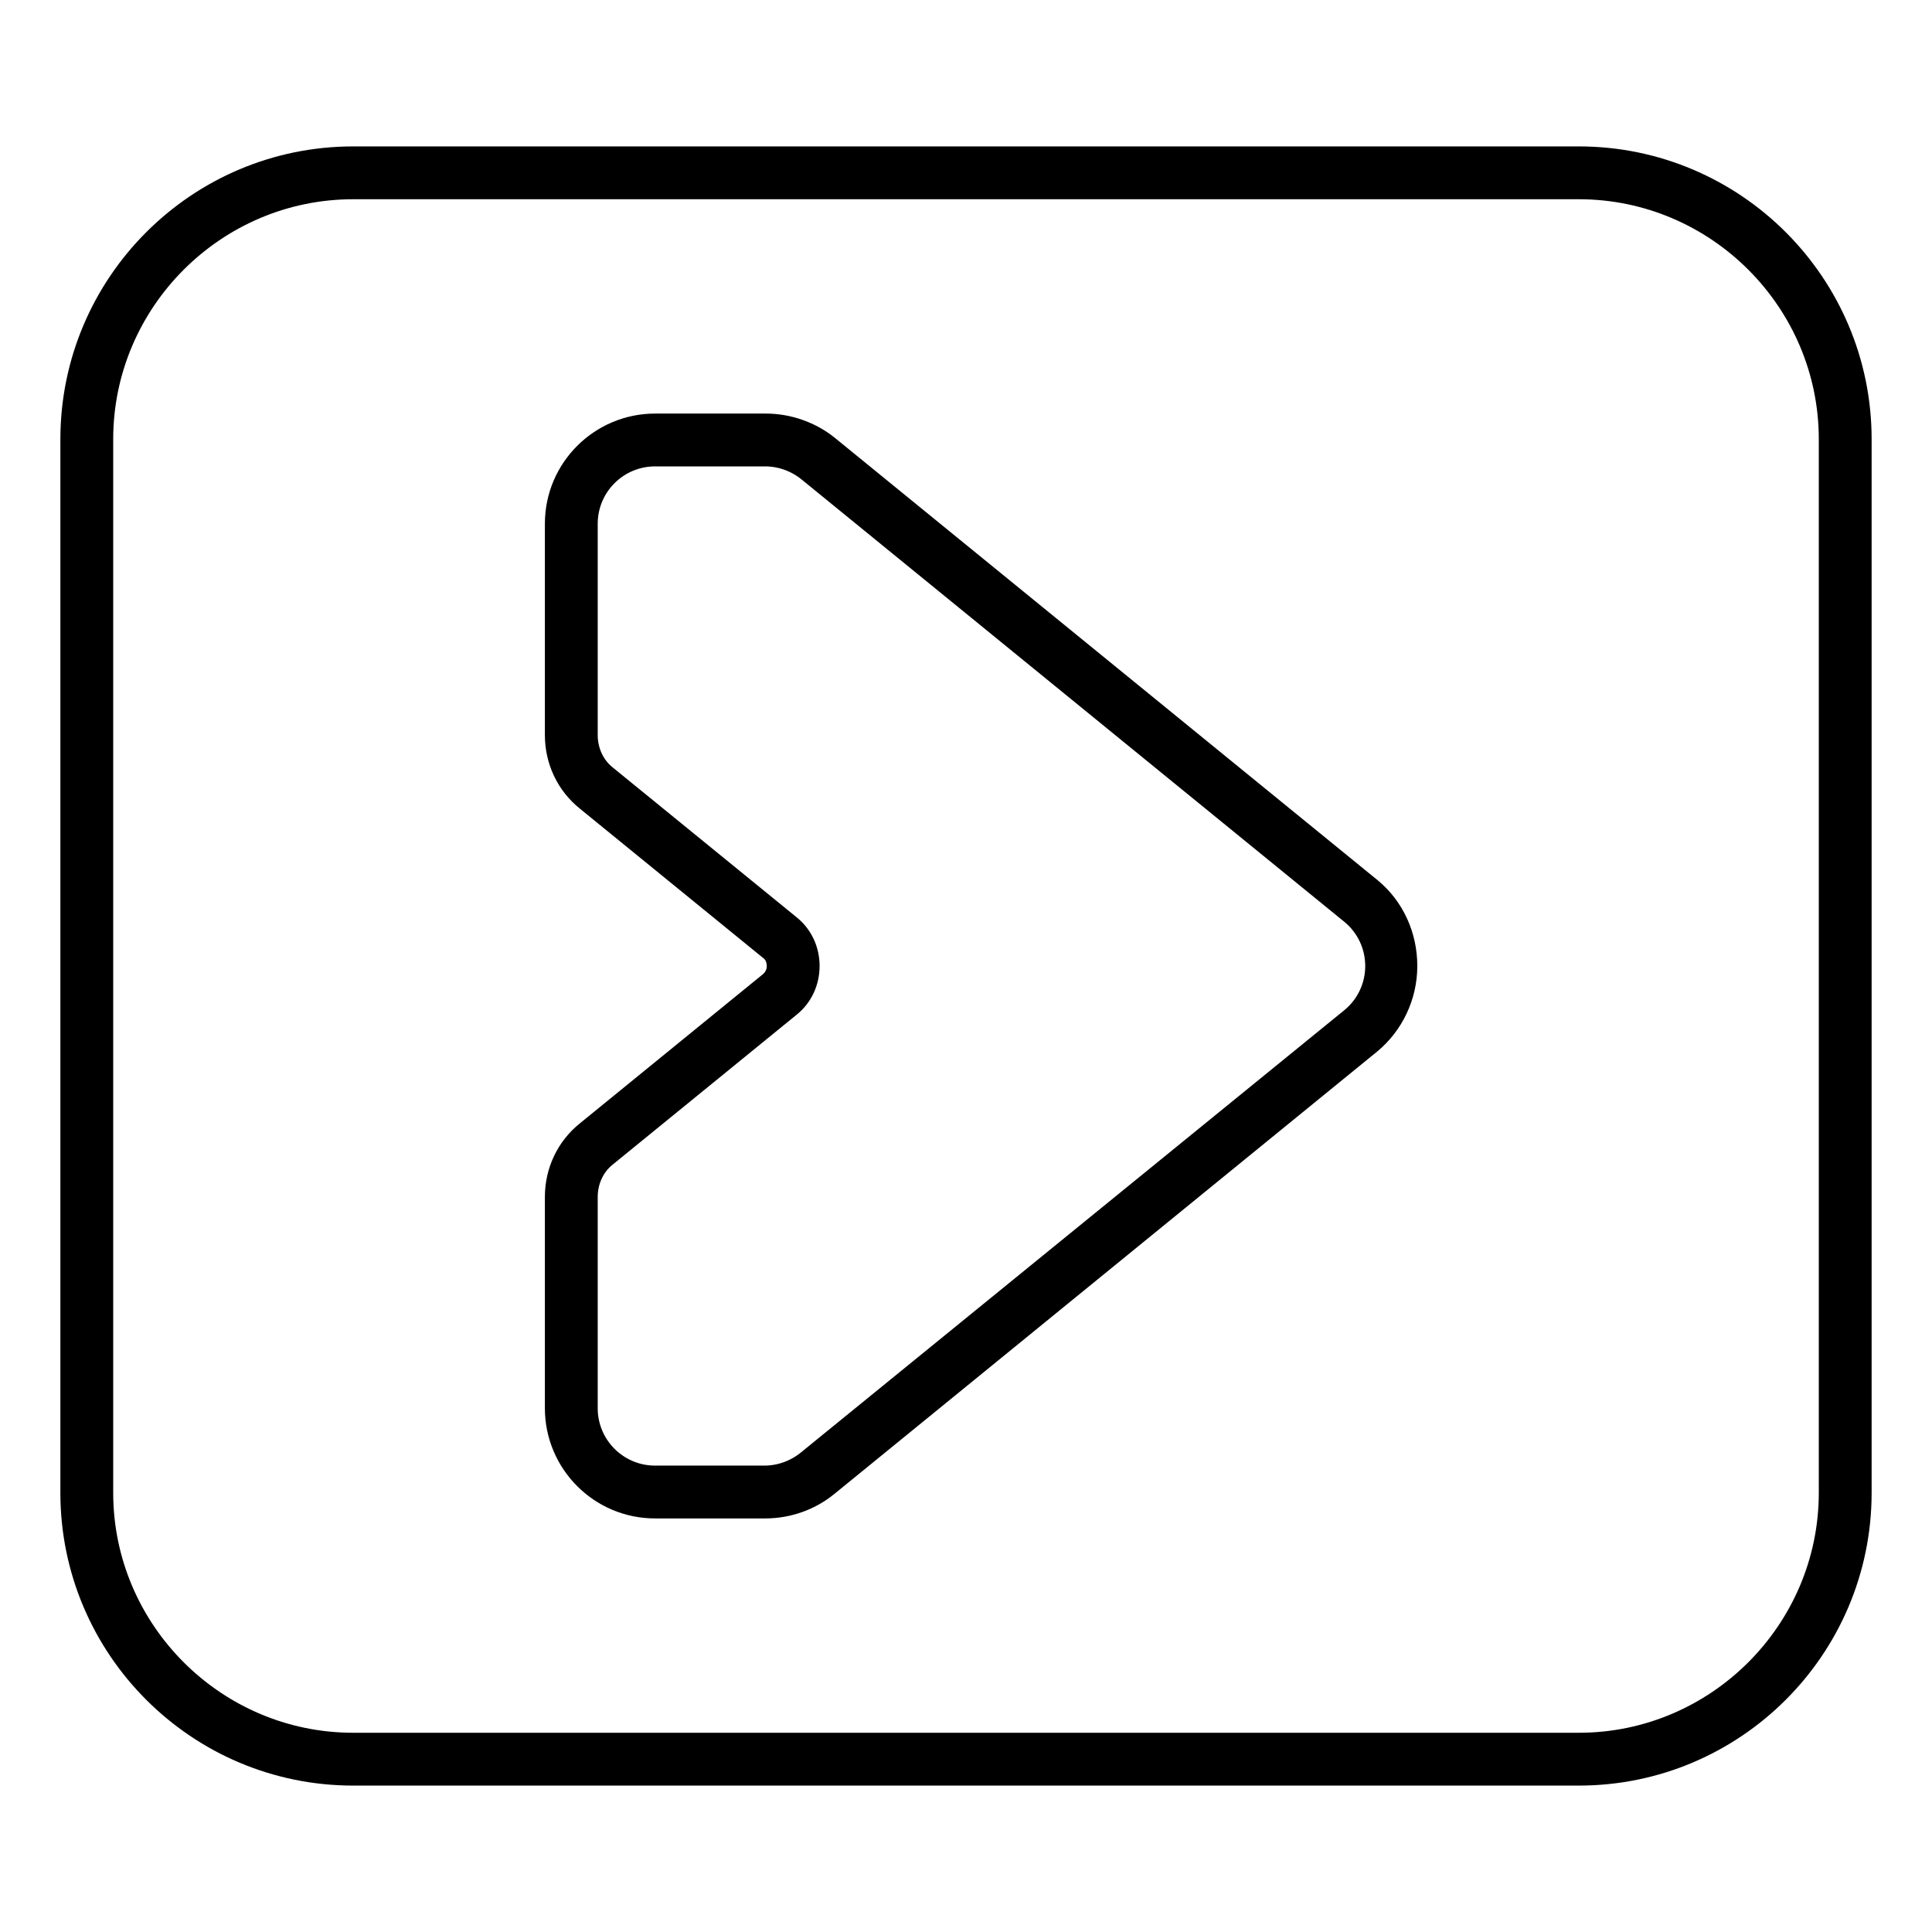 <?xml version="1.0" encoding="utf-8"?>
<!-- Svg Vector Icons : http://www.onlinewebfonts.com/icon -->
<!DOCTYPE svg PUBLIC "-//W3C//DTD SVG 1.1//EN" "http://www.w3.org/Graphics/SVG/1.1/DTD/svg11.dtd">
<svg version="1.1" xmlns="http://www.w3.org/2000/svg" xmlns:xlink="http://www.w3.org/1999/xlink" x="0px" y="0px" viewBox="0 0 256 256" enable-background="new 0 0 256 256" xml:space="preserve">
<g> <path stroke-width="4" fill-opacity="0" stroke="#000000"  d="M181.3,118.2l-71.9-58.6c-2.2-1.8-5.1-2.8-7.9-2.8H86.8c-6.9,0-12.6,5.6-12.6,12.6v28 c0,3.2,1.4,6.2,3.9,8.2l24.3,19.8c0.8,0.6,1.2,1.6,1.2,2.6c0,1-0.4,1.9-1.2,2.6l-24.3,19.8c-2.5,2-3.9,5-3.9,8.2v28 c0,6.9,5.6,12.6,12.6,12.6h14.6c2.9,0,5.7-1,7.9-2.8l71.9-58.6c2.9-2.4,4.6-6,4.6-9.8S184.2,120.6,181.3,118.2L181.3,118.2z  M179.4,135.4L107.4,194c-1.7,1.4-3.9,2.2-6.1,2.2H86.8c-5.3,0-9.6-4.3-9.6-9.6v-28c0-2.3,1-4.5,2.8-5.9l24.3-19.8 c1.5-1.2,2.3-3,2.3-4.9c0-1.9-0.8-3.7-2.3-4.9L80,103.3c-1.8-1.4-2.8-3.6-2.8-5.9v-28c0-5.3,4.3-9.6,9.6-9.6h14.6 c2.2,0,4.4,0.8,6.1,2.2l71.9,58.6c2.2,1.8,3.5,4.5,3.5,7.4S181.6,133.6,179.4,135.4z"/> <path stroke-width="4" fill-opacity="0" stroke="#000000"  d="M209.2,21.4H46.8C26.5,21.4,10,37.9,10,58.2v139.6c0,20.3,16.5,36.8,36.8,36.8h162.4 c20.3,0,36.8-16.5,36.8-36.8V58.2C246,37.9,229.5,21.4,209.2,21.4z M243,197.8c0,18.6-15.2,33.8-33.8,33.8H46.8 c-18.6,0-33.8-15.2-33.8-33.8V58.2c0-18.6,15.2-33.8,33.8-33.8h162.4c18.6,0,33.8,15.2,33.8,33.8V197.8L243,197.8z"/></g>
</svg>